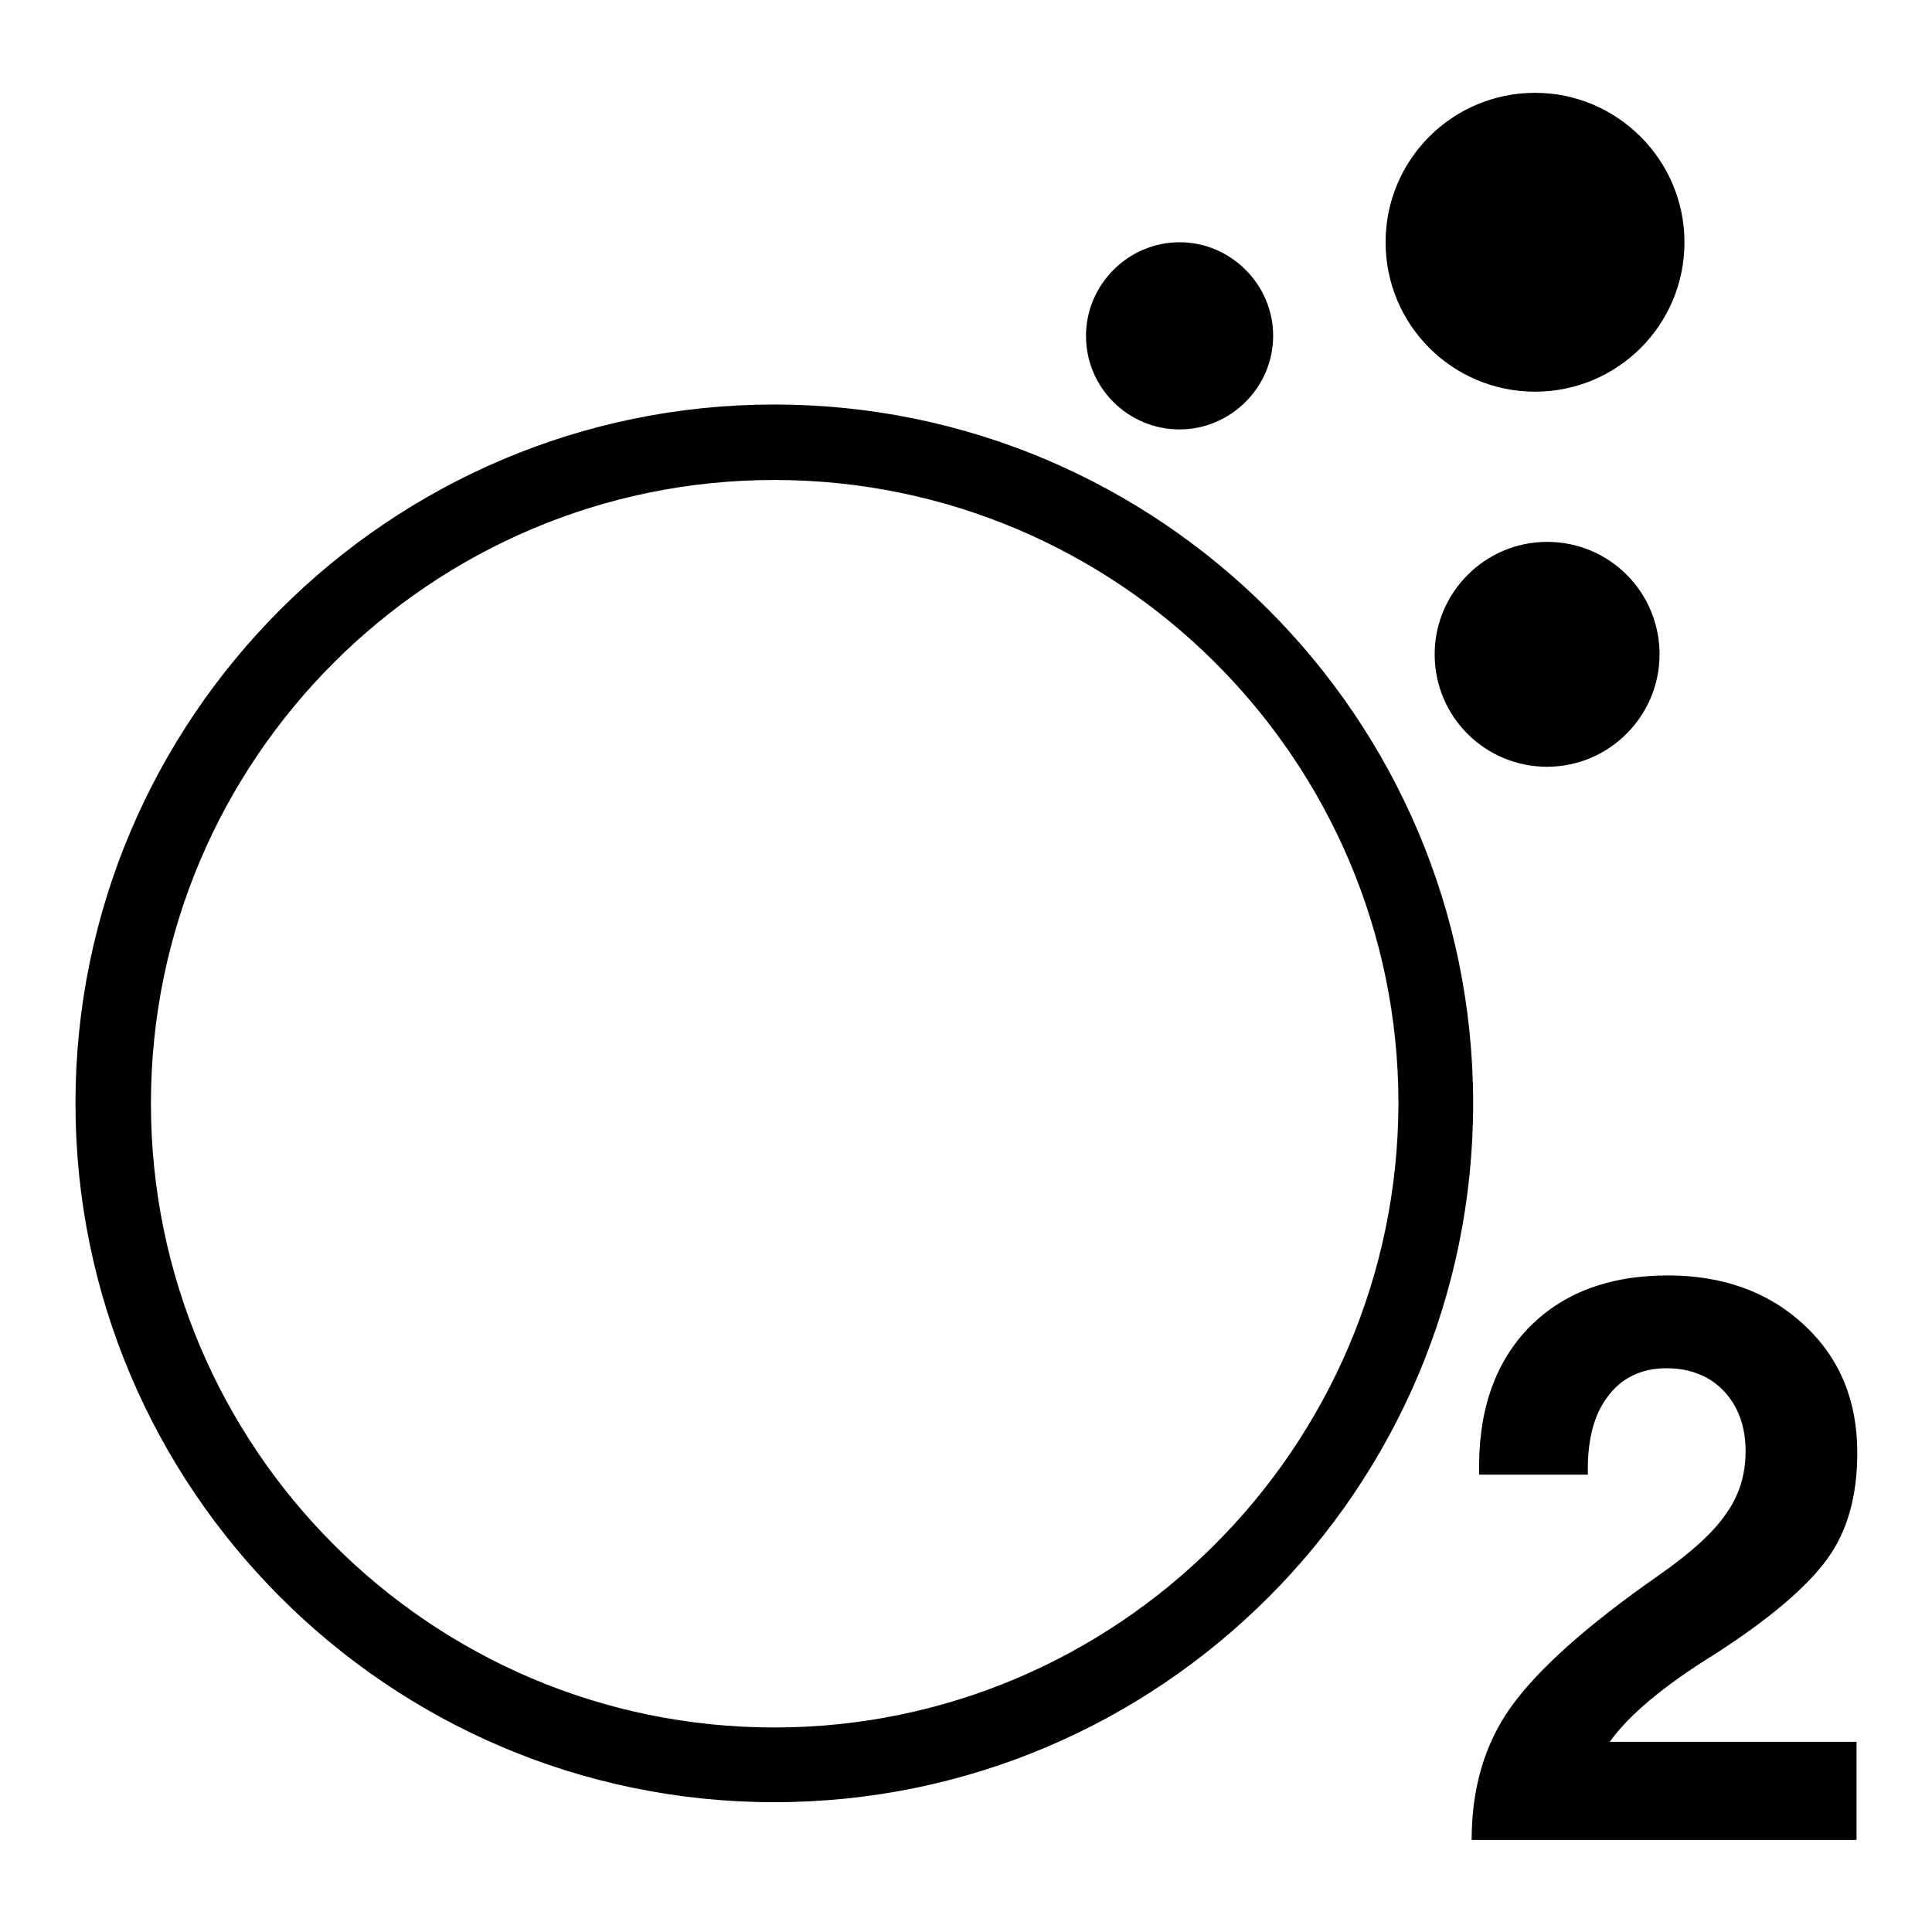 <?xml version="1.0" encoding="utf-8"?>
<!-- Svg Vector Icons : http://www.onlinewebfonts.com/icon -->
<!DOCTYPE svg PUBLIC "-//W3C//DTD SVG 1.1//EN" "http://www.w3.org/Graphics/SVG/1.1/DTD/svg11.dtd">
<svg version="1.1" xmlns="http://www.w3.org/2000/svg" xmlns:xlink="http://www.w3.org/1999/xlink" x="0px" y="0px" viewBox="0 0 256 256" enable-background="new 0 0 256 256" xml:space="preserve">
<g><g><g><path fill="#000000" d="M102.6,53.6c-51,0-92.6,41.5-92.6,92.6c0,51,41.5,92.6,92.6,92.6c51.1,0,92.6-41.5,92.6-92.6S153.6,53.6,102.6,53.6z M102.6,228.9c-45.6,0-82.6-37.1-82.6-82.7c0-45.6,37.1-82.6,82.6-82.6c45.6,0,82.7,37.1,82.7,82.6C185.2,191.8,148.1,228.9,102.6,228.9z M213.3,230.8H246v13h-51v0c0-6.8,1.7-12.7,5.2-17.6c3.5-4.9,9.9-10.7,19.5-17.4c4.3-3,7.3-5.7,9-8.2c1.8-2.5,2.6-5.3,2.6-8.3c0-3.3-1-6-2.9-8c-1.9-2-4.5-3-7.6-3c-3.3,0-6,1.3-7.8,3.8c-1.9,2.5-2.7,6-2.6,10.3H196c-0.2-8.1,1.9-14.5,6.4-19.3c4.5-4.7,10.7-7.1,18.6-7.1c7.3,0,13.4,2.2,18.1,6.6c4.7,4.4,7,10,7,16.9c0,5.7-1.3,10.4-4,14.1c-2.7,3.7-7.6,7.9-14.9,12.6C220.4,223.4,215.8,227.3,213.3,230.8L213.3,230.8z M143.9,44.5c0-6.8,5.6-12.4,12.4-12.4c6.8,0,12.4,5.6,12.4,12.4s-5.6,12.4-12.4,12.4C149.5,56.9,143.9,51.4,143.9,44.5z M183.6,32.1c0-11,8.9-19.8,19.8-19.8s19.8,8.9,19.8,19.8c0,11-8.9,19.8-19.8,19.8S183.6,43.1,183.6,32.1z M219.9,86.7c0,8.2-6.7,14.9-14.9,14.9c-8.2,0-14.9-6.6-14.9-14.9c0-8.2,6.7-14.9,14.9-14.9C213.3,71.8,219.9,78.5,219.9,86.7z"/></g><g></g><g></g><g></g><g></g><g></g><g></g><g></g><g></g><g></g><g></g><g></g><g></g><g></g><g></g><g></g></g></g>
</svg>